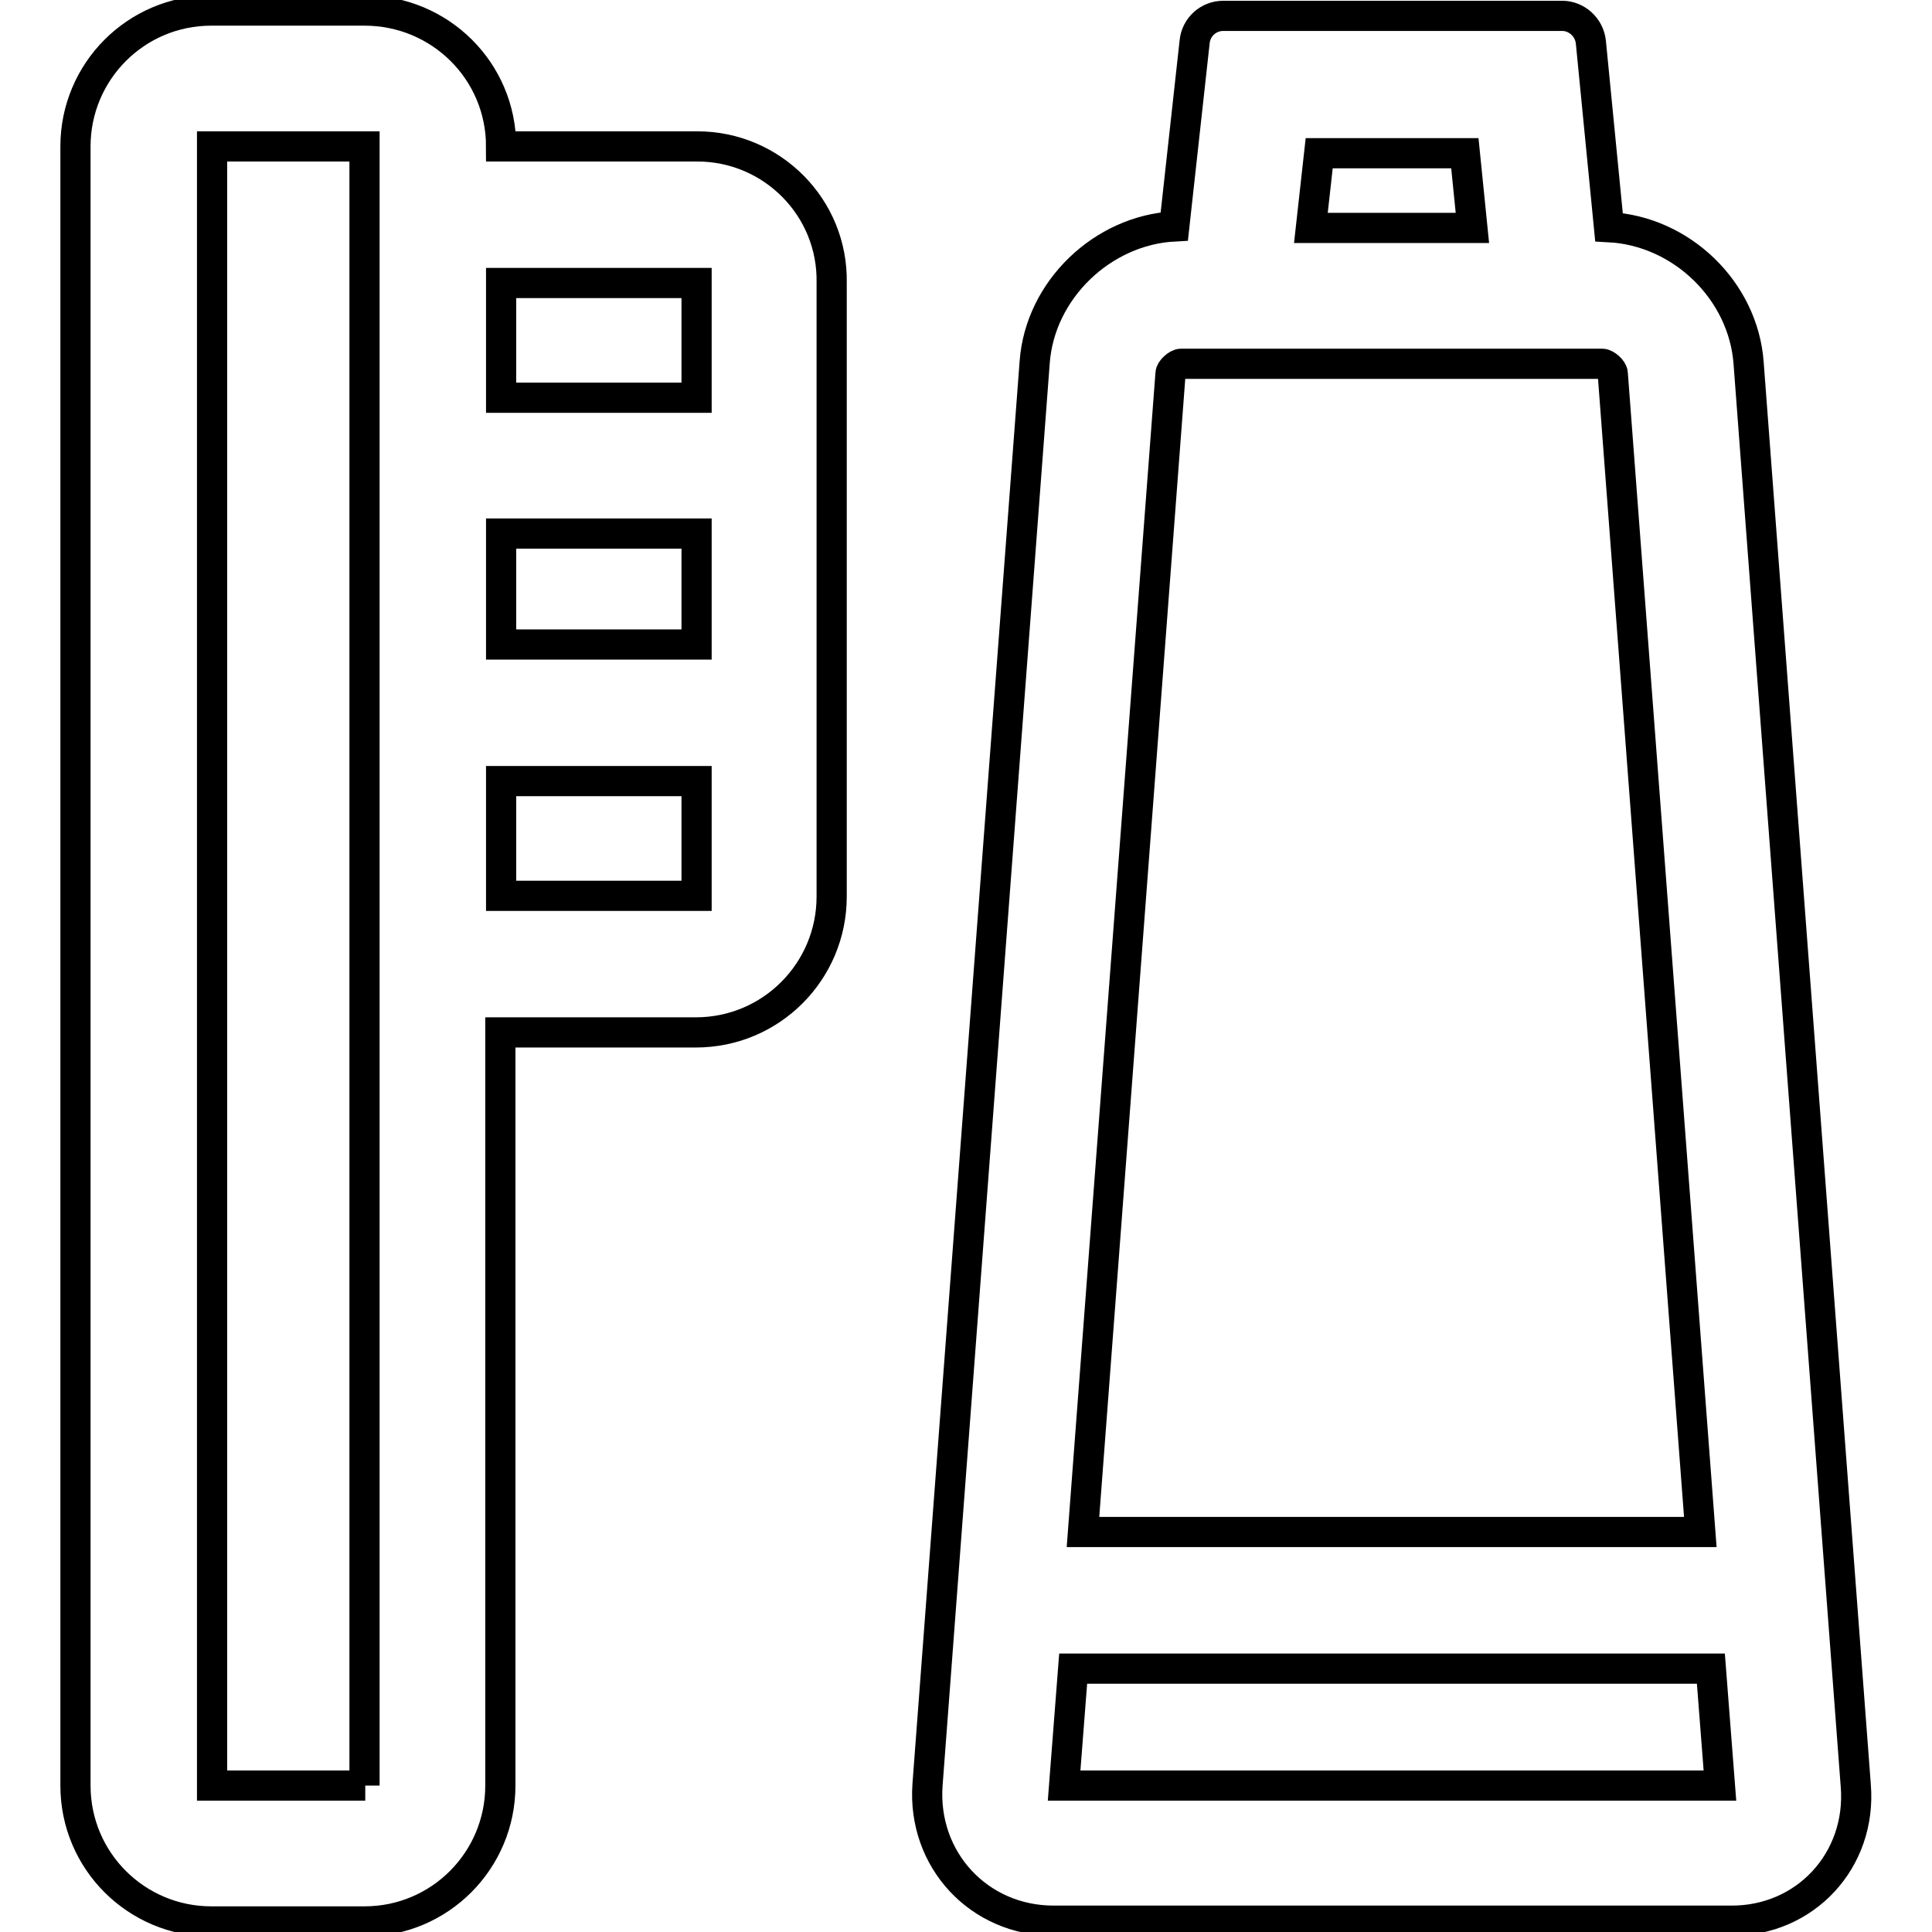 <?xml version="1.0" encoding="utf-8"?>
<!-- Svg Vector Icons : http://www.onlinewebfonts.com/icon -->
<!DOCTYPE svg PUBLIC "-//W3C//DTD SVG 1.1//EN" "http://www.w3.org/Graphics/SVG/1.1/DTD/svg11.dtd">
<svg version="1.1" xmlns="http://www.w3.org/2000/svg" xmlns:xlink="http://www.w3.org/1999/xlink" x="0px" y="0px" viewBox="0 0 256 256" enable-background="new 0 0 256 256" xml:space="preserve">
<g> <path stroke-width="4" fill-opacity="0" stroke="#000000"  d="M92.4,19.4H66.4c0-10-8.1-18-18.1-18H28c-10,0-18,8.1-18,18v217.2c0,10,8.1,18,18,18h20.3 c10,0,18-8.1,18-18v-99.8h25.9c10,0,18-8.1,18-18V37.5C110.4,27.5,102.3,19.4,92.4,19.4L92.4,19.4z M66.4,70.7h25.9v14.7H66.4V70.7 z M66.4,37.5h25.9l0,0v15.2H66.4L66.4,37.5C66.4,37.5,66.4,37.5,66.4,37.5L66.4,37.5z M48.4,236.6L48.4,236.6l-20.3,0l0,0V19.4 c0,0,0,0,0,0h20.2l0,0V236.6z M92.3,118.7H66.4c0,0,0,0,0,0v-15.2h25.9L92.3,118.7C92.3,118.7,92.3,118.7,92.3,118.7L92.3,118.7z  M245.9,236.6L231.7,48.1c-0.7-9.6-8.9-17.5-18.5-18l-2.4-24.5c-0.2-2-1.9-3.5-3.8-3.5h-44.9c-2,0-3.6,1.5-3.8,3.4l-2.7,24.5 c-9.5,0.5-17.8,8.4-18.5,18l-14.2,188.5c-0.7,9.9,6.8,18,16.7,18h89.7C239.2,254.6,246.7,246.5,245.9,236.6L245.9,236.6z  M174.8,20.3h19.3l1,9.9h-21.4L174.8,20.3z M156.5,48.2h55.8c0.5,0,1.4,0.8,1.4,1.3L225.3,203h-81.8l11.6-153.5 C155.1,49,156,48.2,156.5,48.2L156.5,48.2z M141,236.6l1.2-15.5h84.5l1.2,15.5H141z"/></g>
</svg>